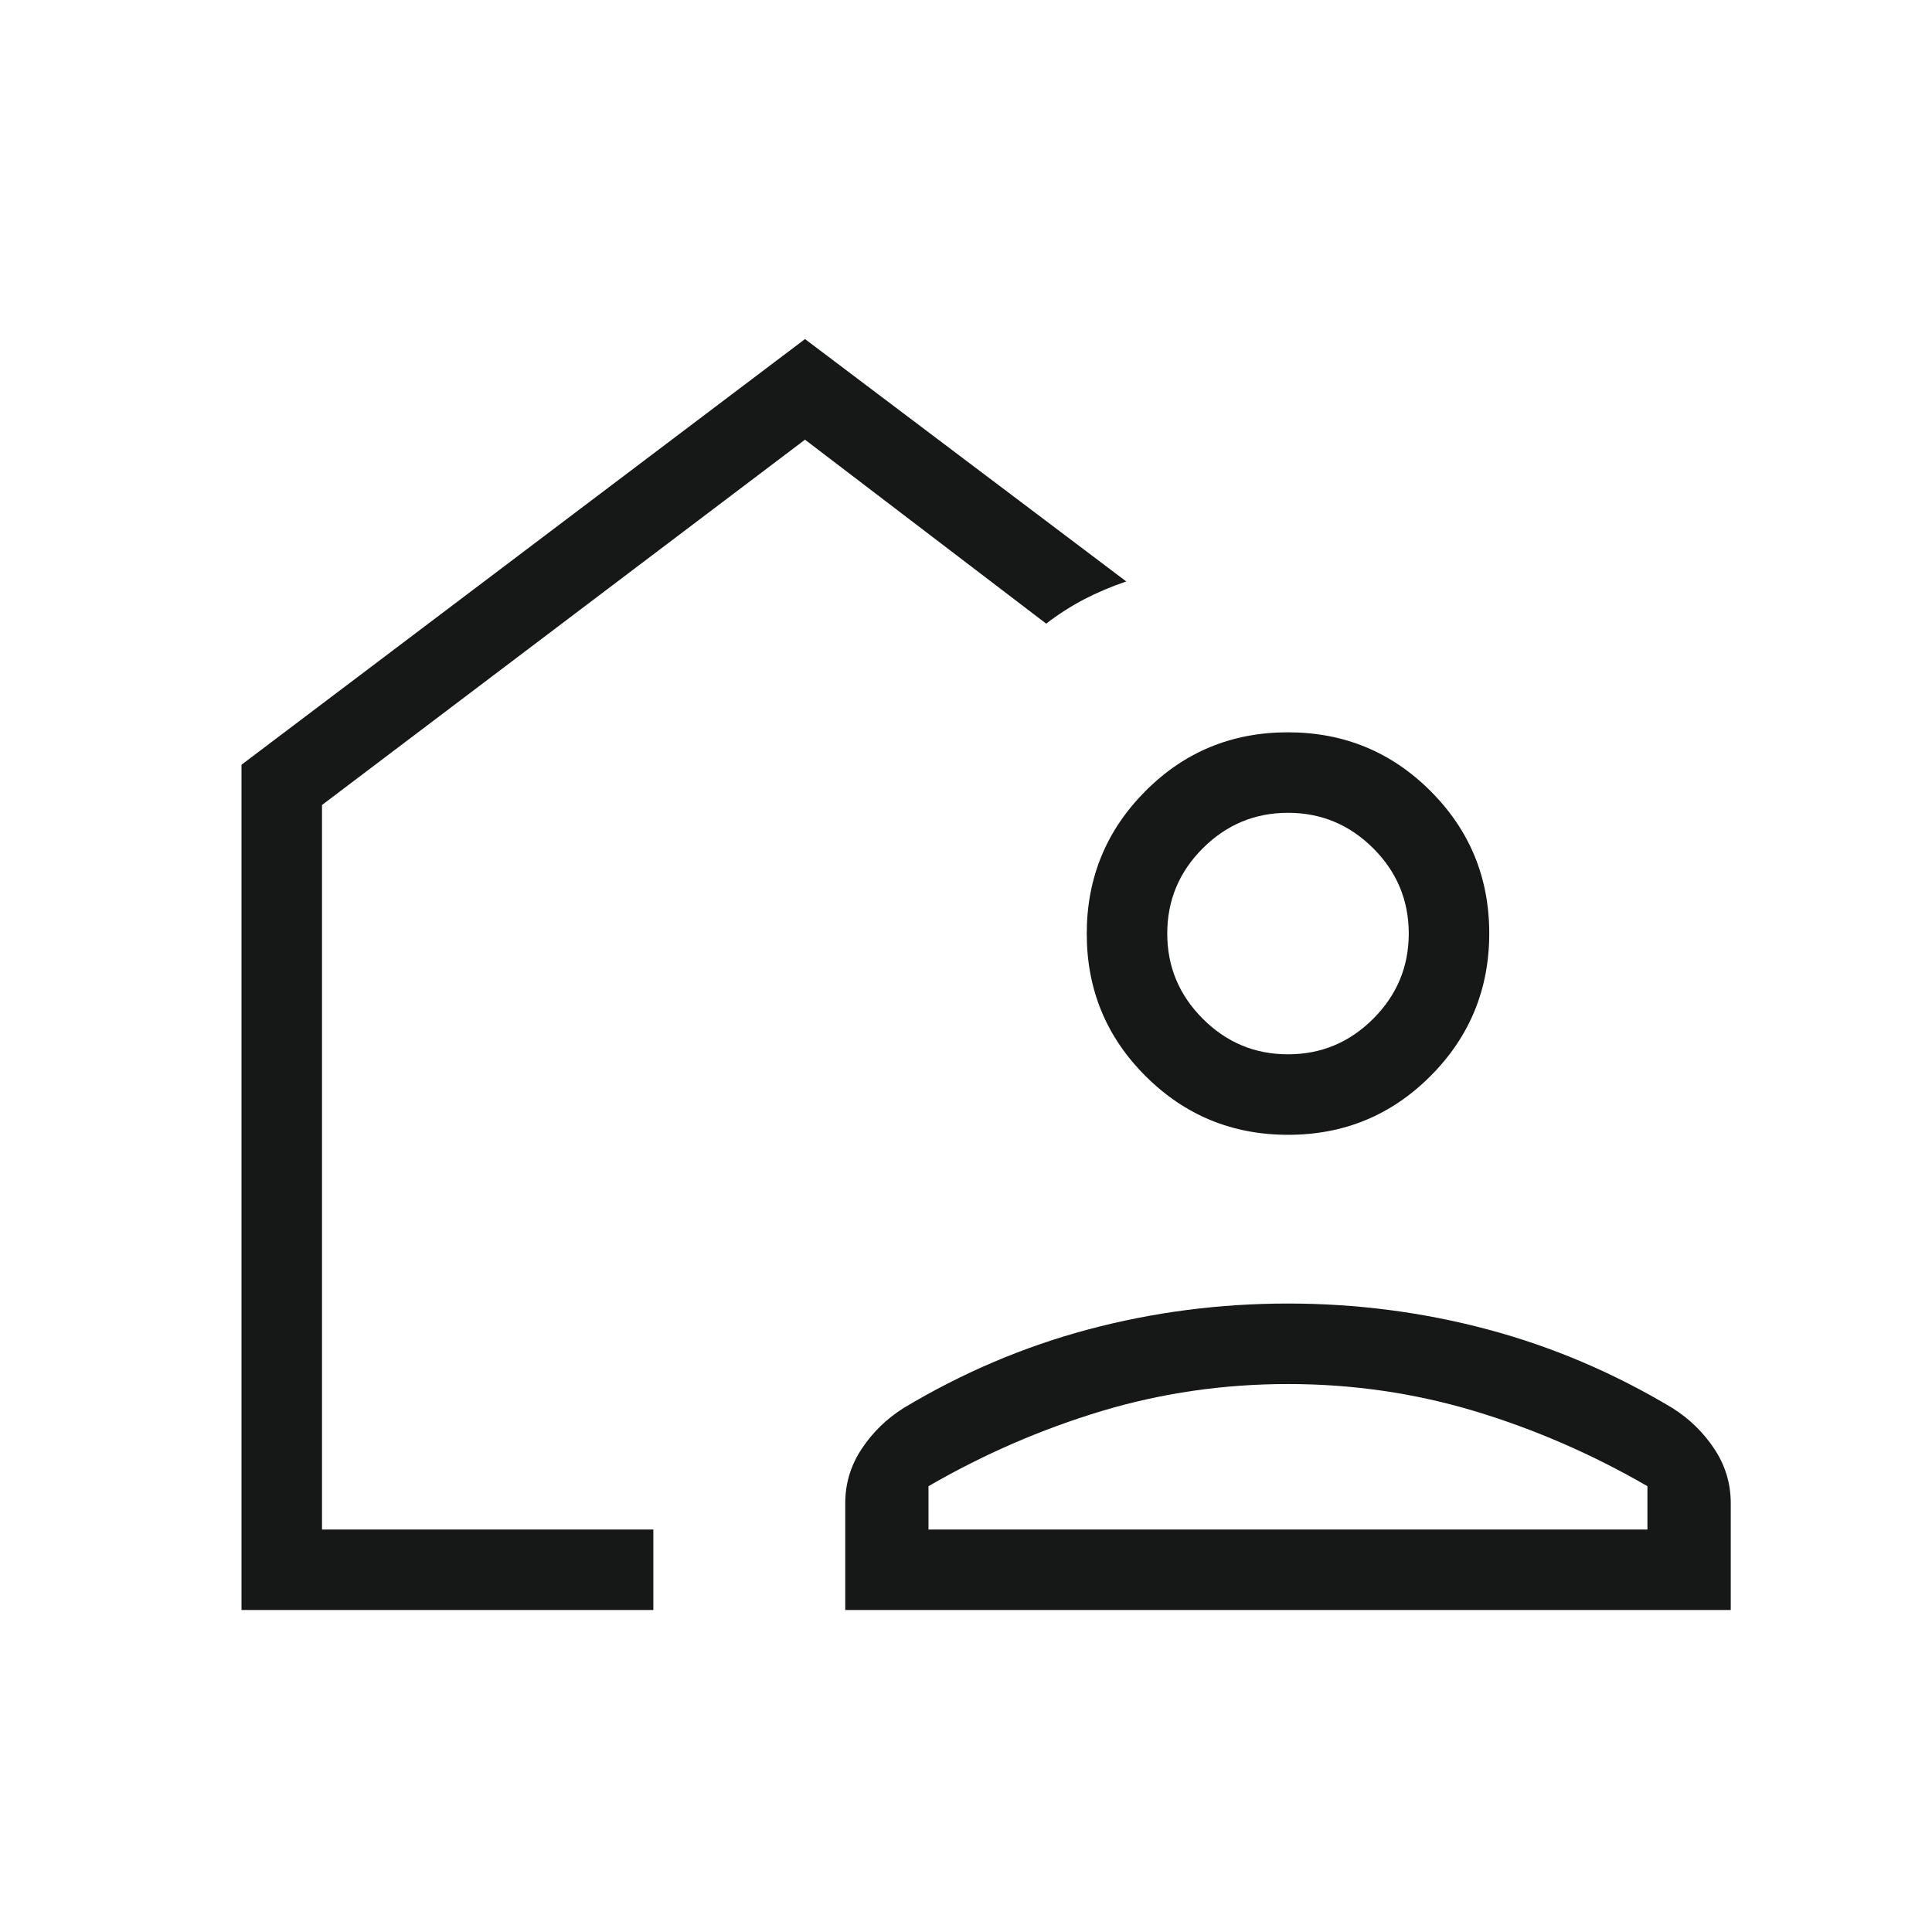 <svg width="24" height="24" viewBox="0 0 24 24" fill="none" xmlns="http://www.w3.org/2000/svg">
<mask id="mask0_5036_37217" style="mask-type:alpha" maskUnits="userSpaceOnUse" x="0" y="0" width="24" height="24">
<rect width="24" height="24" fill="#D9D9D9"/>
</mask>
<g mask="url(#mask0_5036_37217)">
<path d="M3 20V9.5L10 4.212L13.991 7.223C13.805 7.286 13.631 7.36 13.469 7.444C13.308 7.528 13.15 7.629 12.996 7.747L10 5.462L4 10V19H8.116V20H3ZM10.5 20V18.673C10.5 18.428 10.568 18.203 10.705 17.997C10.841 17.792 11.015 17.623 11.225 17.491C11.953 17.054 12.719 16.728 13.522 16.514C14.325 16.3 15.151 16.193 16 16.193C16.849 16.193 17.675 16.3 18.478 16.514C19.281 16.728 20.047 17.054 20.775 17.491C20.985 17.623 21.159 17.792 21.295 17.997C21.432 18.203 21.5 18.428 21.5 18.673V20H10.5ZM11.534 19H20.465V18.462C19.779 18.065 19.063 17.754 18.317 17.529C17.571 17.305 16.799 17.193 16 17.193C15.201 17.193 14.429 17.305 13.683 17.529C12.937 17.754 12.22 18.065 11.534 18.462V19ZM16.002 14.097C15.308 14.097 14.718 13.854 14.231 13.368C13.744 12.883 13.5 12.293 13.5 11.599C13.5 10.905 13.743 10.315 14.229 9.827C14.714 9.34 15.304 9.097 15.998 9.097C16.692 9.097 17.282 9.339 17.769 9.825C18.256 10.311 18.5 10.901 18.5 11.594C18.5 12.288 18.257 12.879 17.771 13.366C17.286 13.853 16.696 14.097 16.002 14.097ZM16 13.097C16.412 13.097 16.764 12.95 17.059 12.655C17.353 12.361 17.5 12.008 17.5 11.597C17.5 11.185 17.353 10.832 17.059 10.538C16.764 10.244 16.412 10.097 16 10.097C15.588 10.097 15.236 10.244 14.941 10.538C14.647 10.832 14.5 11.185 14.5 11.597C14.5 12.008 14.647 12.361 14.941 12.655C15.236 12.95 15.588 13.097 16 13.097Z" fill="#161717"/>
</g>
</svg>
